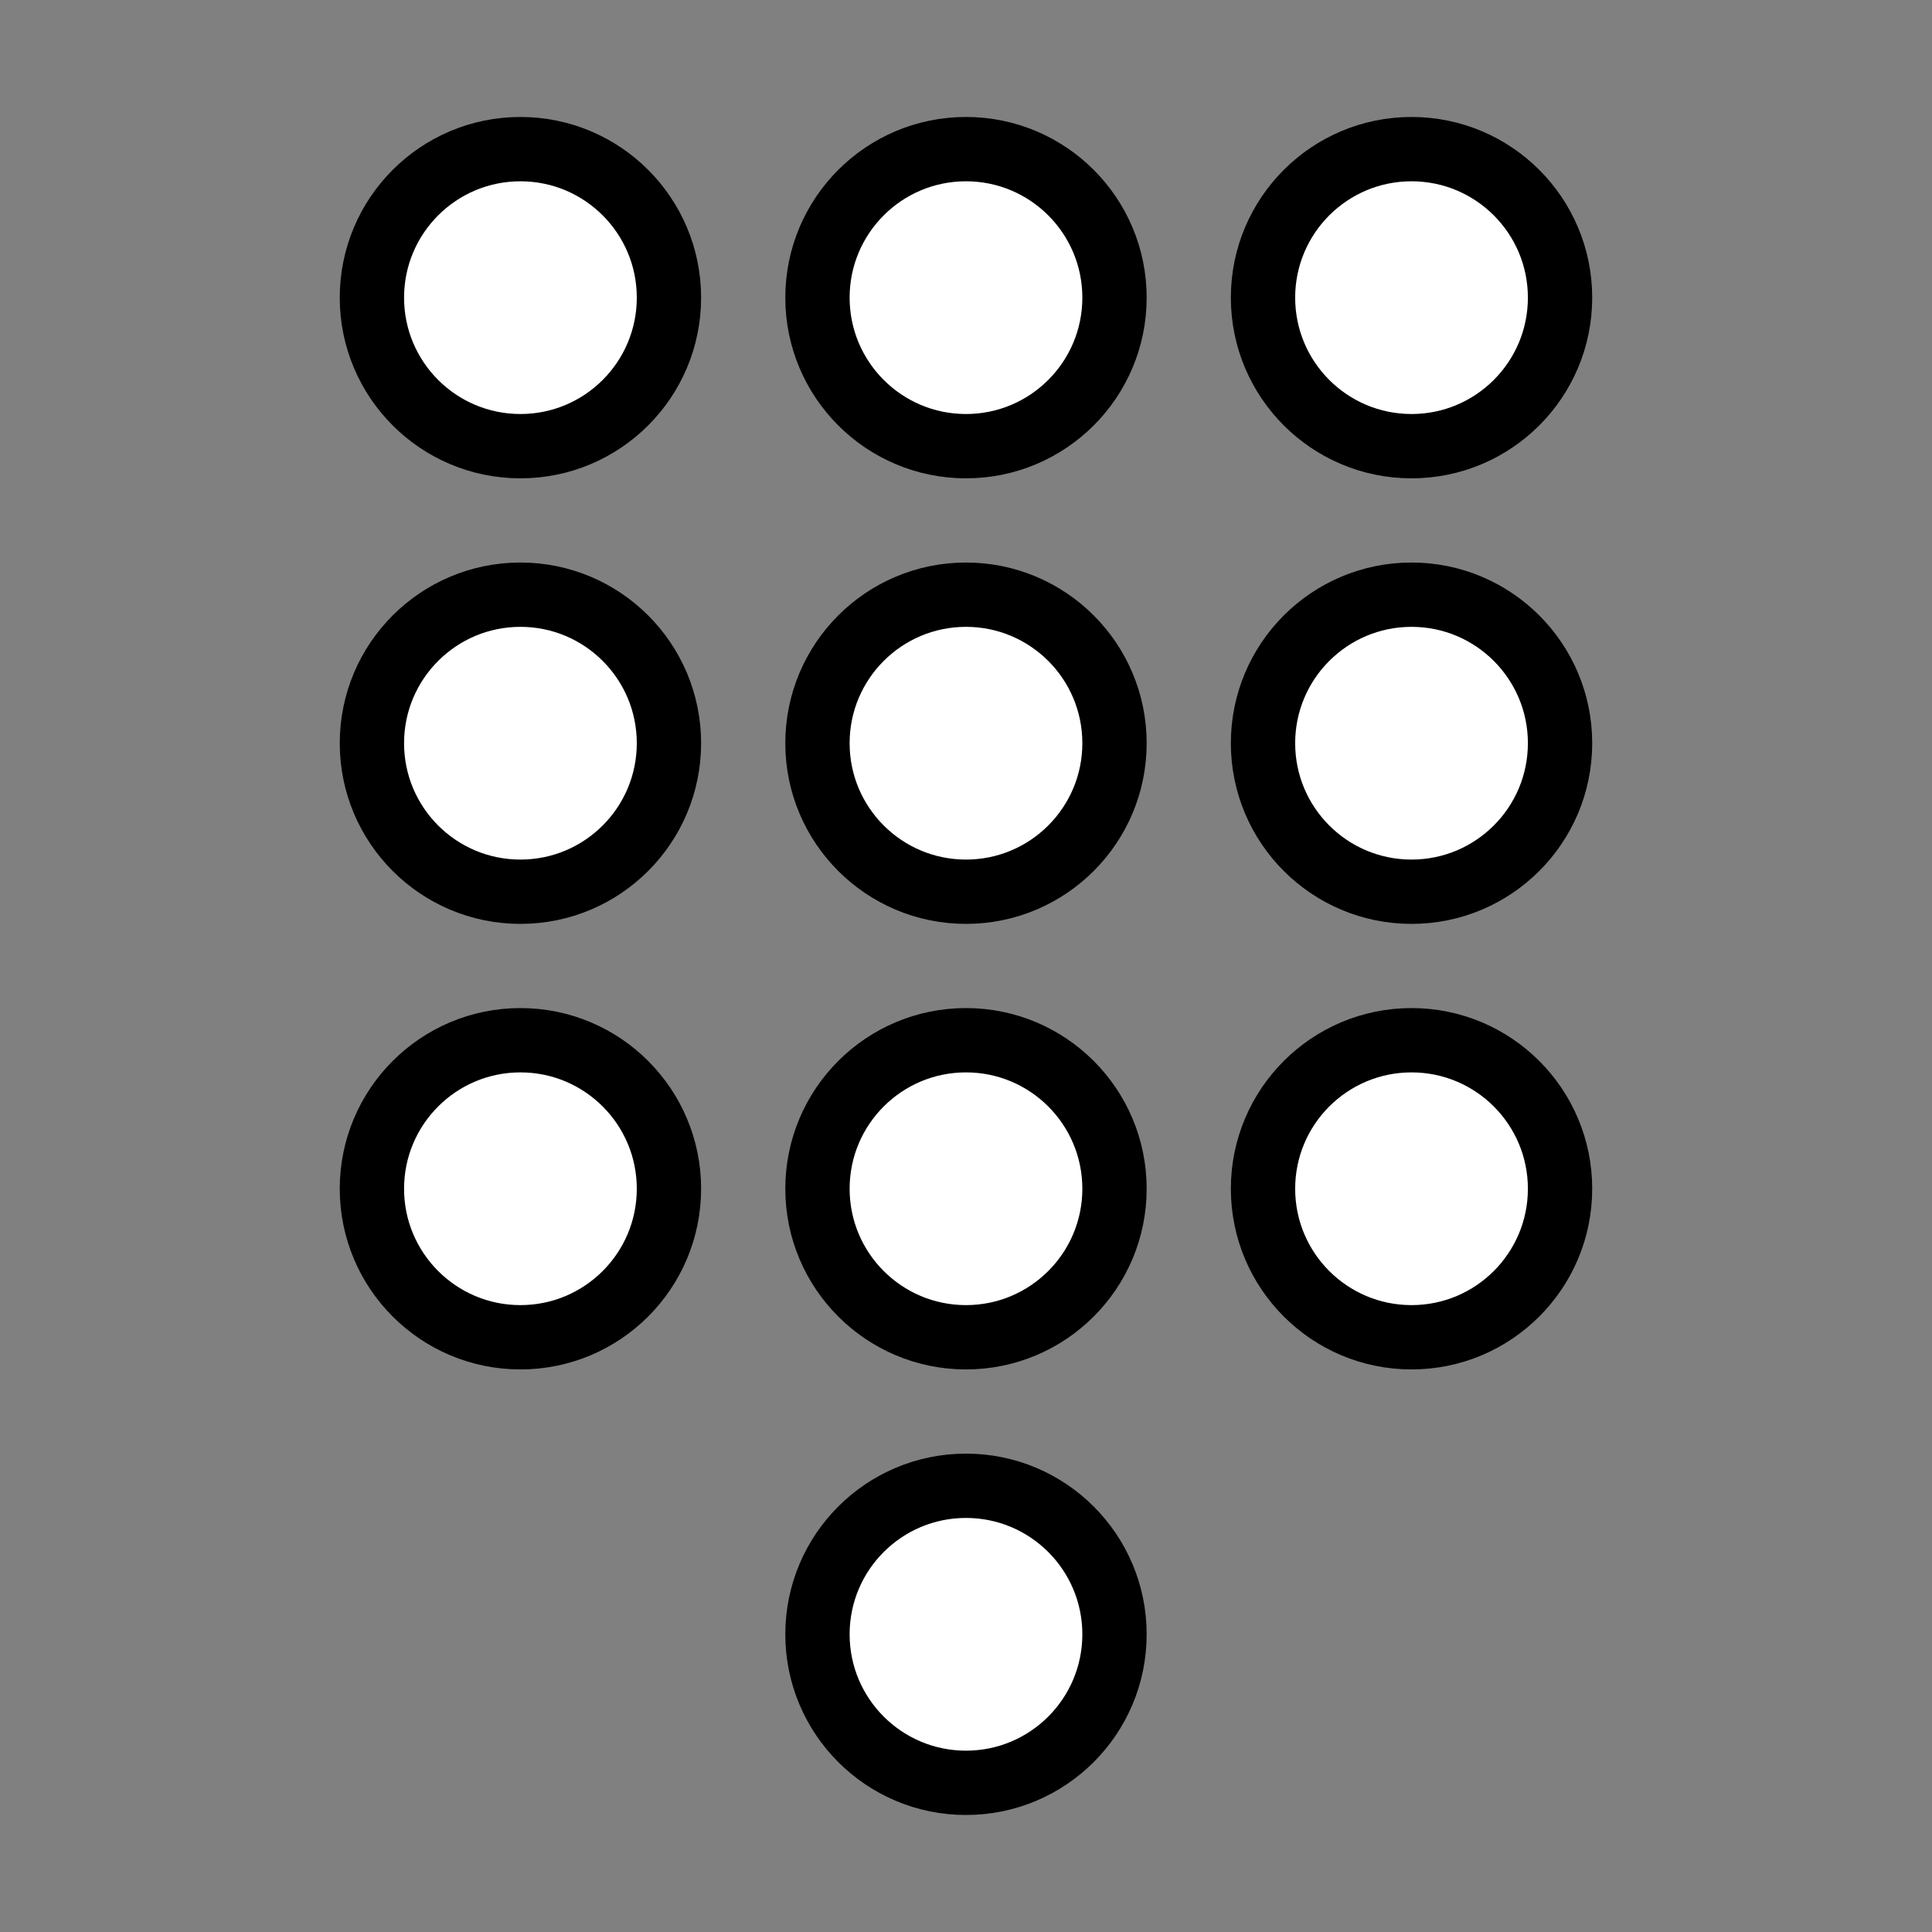 <svg xmlns="http://www.w3.org/2000/svg" width="512" height="512" version="1.1" viewBox="0 0 135.47 135.47">
 <rect x="0" y="0" width="135.47" height="135.47" fill="#808080" stroke="none"/>
 <g transform="translate(0,-161.533)">
  <g transform="translate(1.729,-2.344)">
   <ellipse style="fill:#ffffff;fill-rule:evenodd;stroke:#000000;stroke-width:4.51;stroke-linejoin:round" cx="34.763" cy="247.231" rx="10.414" ry="10.414"/>
   <ellipse style="fill:#ffffff;fill-rule:evenodd;stroke:#000000;stroke-width:4.51;stroke-linejoin:round" cx="34.763" cy="215.99" rx="10.414" ry="10.414"/>
   <ellipse style="fill:#ffffff;fill-rule:evenodd;stroke:#000000;stroke-width:4.51;stroke-linejoin:round" cx="34.763" cy="184.748" rx="10.414" ry="10.414"/>
   <ellipse style="fill:#ffffff;fill-rule:evenodd;stroke:#000000;stroke-width:4.51;stroke-linejoin:round" cx="66.005" cy="247.231" rx="10.414" ry="10.414"/>
   <ellipse style="fill:#ffffff;fill-rule:evenodd;stroke:#000000;stroke-width:4.51;stroke-linejoin:round" cx="66.005" cy="215.99" rx="10.414" ry="10.414"/>
   <ellipse style="fill:#ffffff;fill-rule:evenodd;stroke:#000000;stroke-width:4.51;stroke-linejoin:round" cx="66.005" cy="184.748" rx="10.414" ry="10.414"/>
   <ellipse style="fill:#ffffff;fill-rule:evenodd;stroke:#000000;stroke-width:4.51;stroke-linejoin:round" cx="97.246" cy="247.231" rx="10.414" ry="10.414"/>
   <ellipse style="fill:#ffffff;fill-rule:evenodd;stroke:#000000;stroke-width:4.51;stroke-linejoin:round" cx="97.246" cy="215.99" rx="10.414" ry="10.414"/>
   <ellipse style="fill:#ffffff;fill-rule:evenodd;stroke:#000000;stroke-width:4.51;stroke-linejoin:round" cx="97.246" cy="184.748" rx="10.414" ry="10.414"/>
   <ellipse style="fill:#ffffff;fill-rule:evenodd;stroke:#000000;stroke-width:4.51;stroke-linejoin:round" cx="66.005" cy="278.473" rx="10.414" ry="10.414"/>
  </g>
 </g>
</svg>
